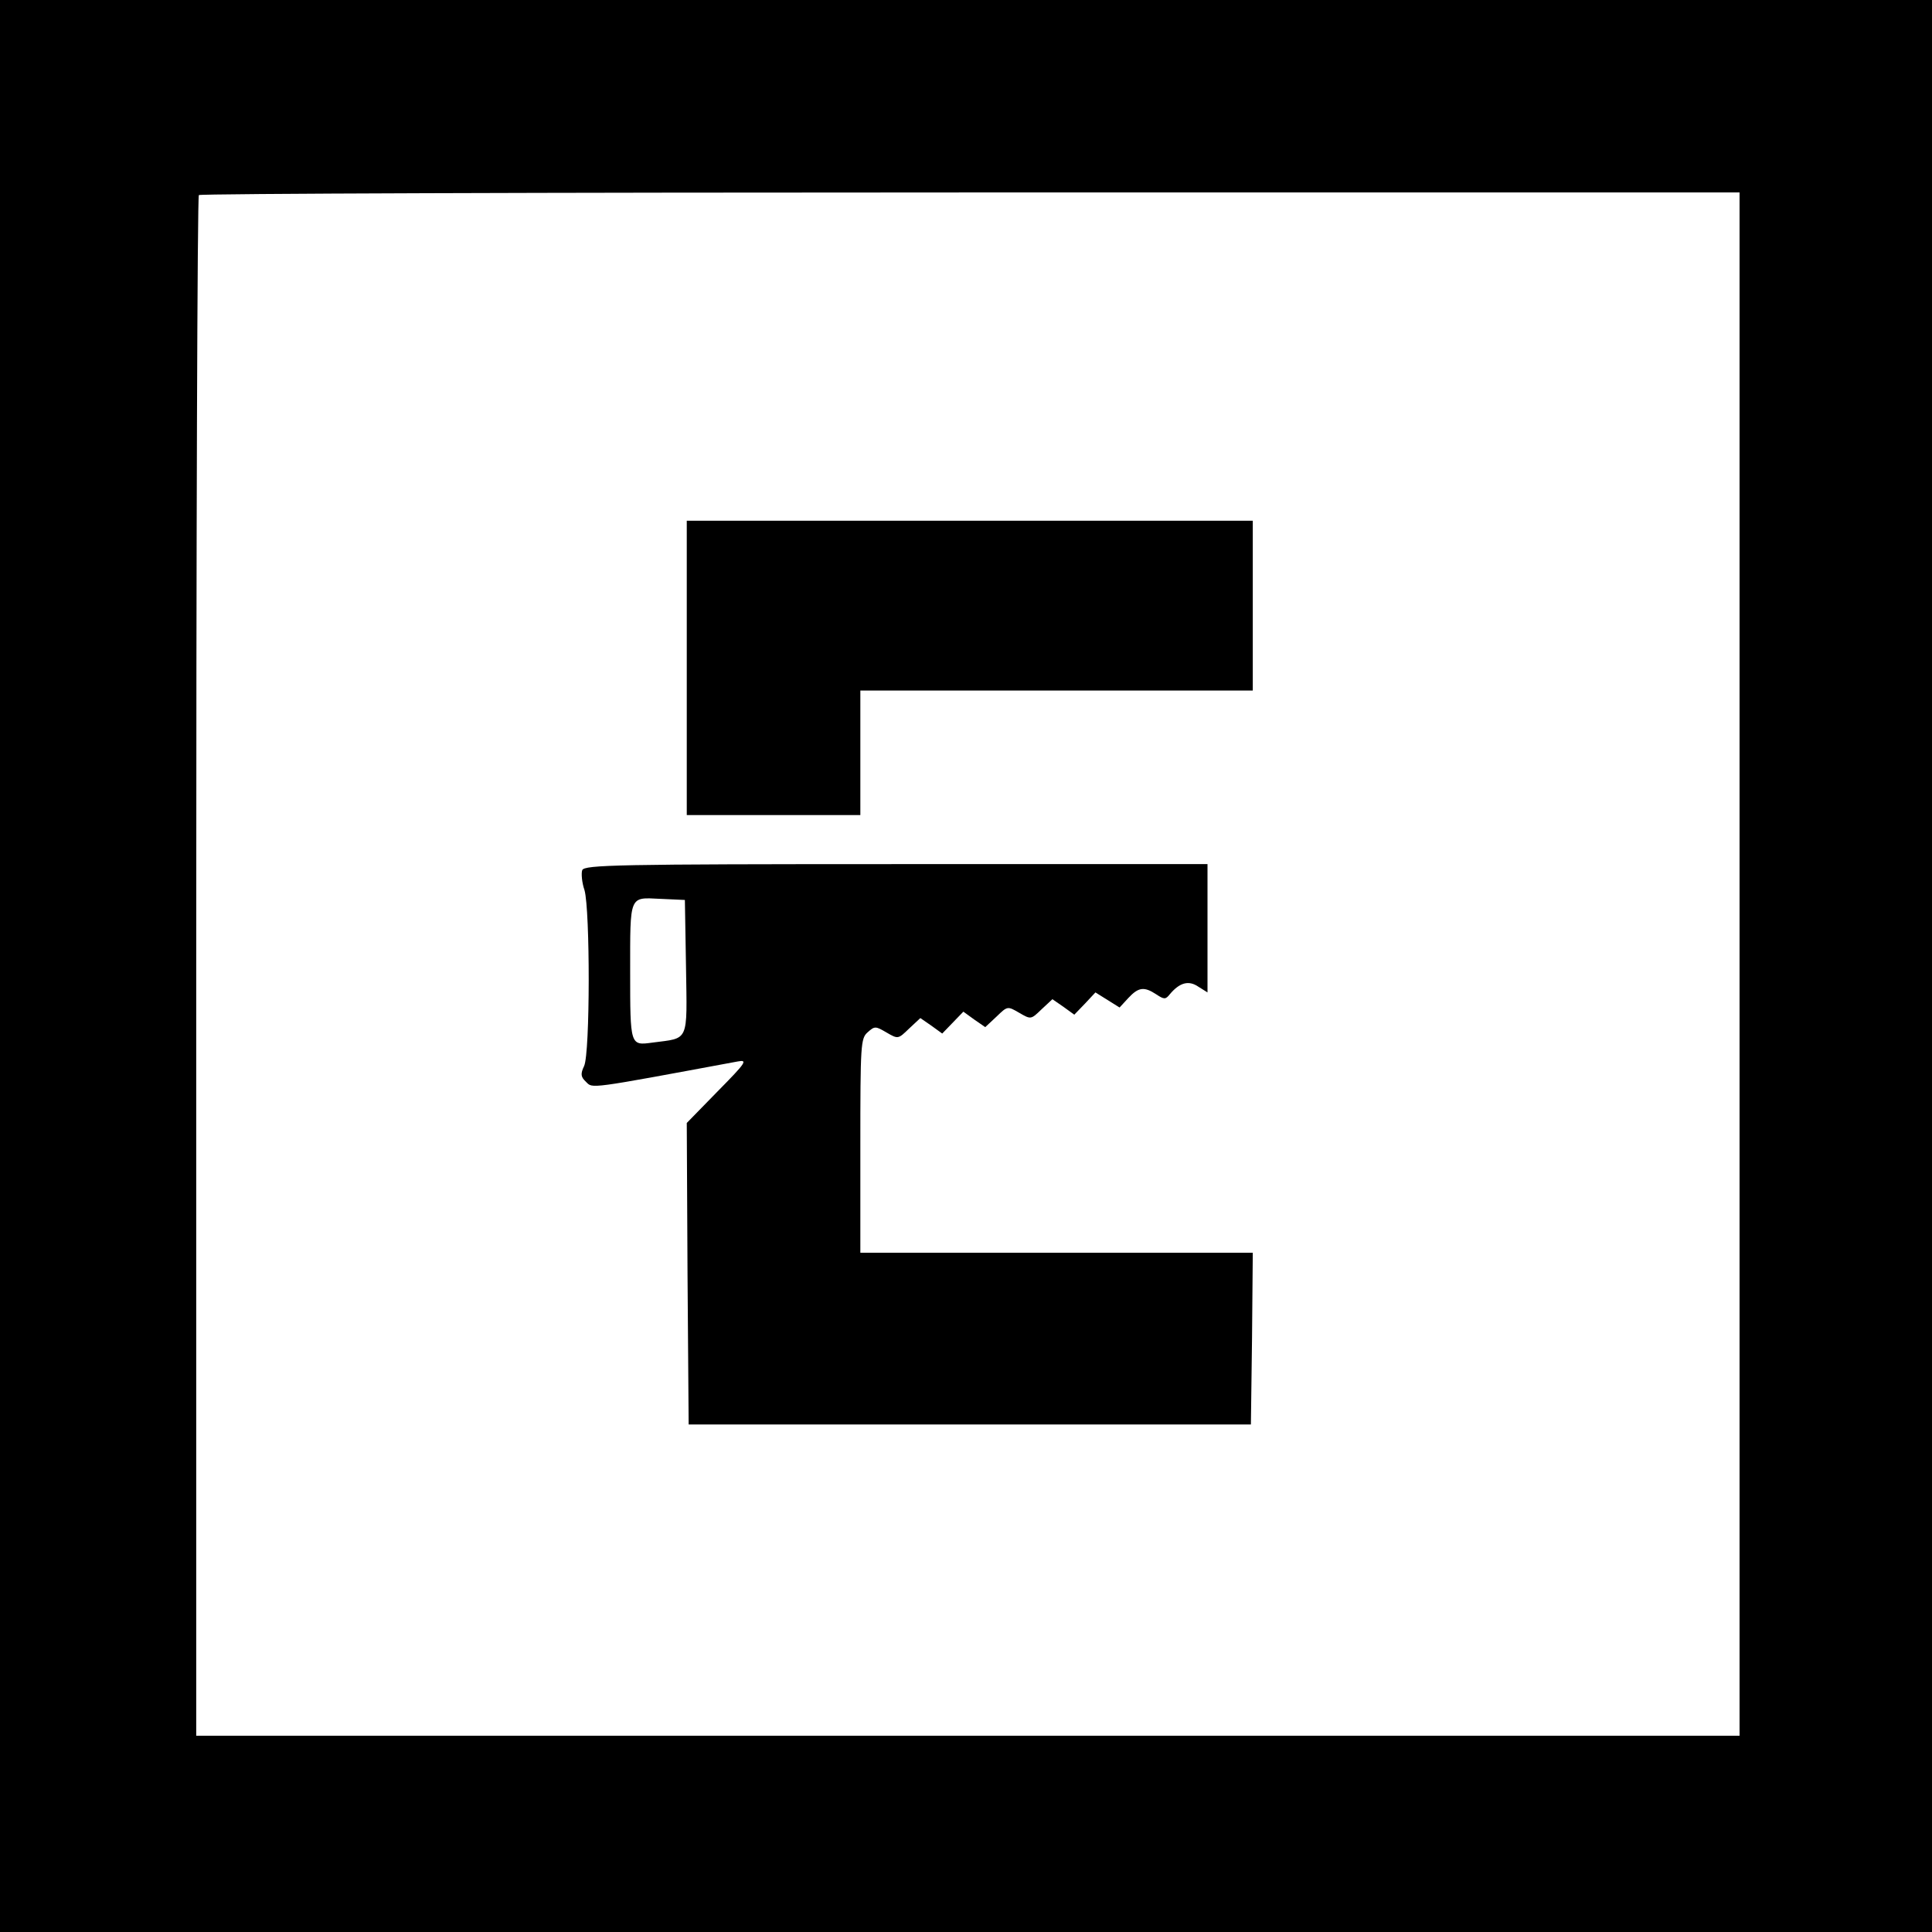 <?xml version="1.0" standalone="no"?>
<!DOCTYPE svg PUBLIC "-//W3C//DTD SVG 20010904//EN"
 "http://www.w3.org/TR/2001/REC-SVG-20010904/DTD/svg10.dtd">
<svg version="1.0" xmlns="http://www.w3.org/2000/svg"
 width="512pt" height="512pt" viewBox="0 0 512 512"
 preserveAspectRatio="xMidYMid meet">
<g transform="translate(0,512) scale(0.1,-0.1)"
fill="#000000" stroke="none">
<path d="M0 2560 l0 -2560 2560 0 2560 0 0 2560 0 2560 -2560 0 -2560 0 0
-2560z m4610 5 l0 -2045 -2045 0 -2045 0 0 2038 c0 1121 3 2042 7 2045 3 4
924 7 2045 7 l2038 0 0 -2045z"/>
<path d="M1820 3350 l0 -390 230 0 230 0 0 165 0 165 520 0 520 0 0 225 0 225
-750 0 -750 0 0 -390z"/>
<path d="M1543 2814 c-3 -8 -1 -33 6 -53 15 -53 15 -431 -1 -466 -10 -21 -9
-29 5 -42 18 -18 3 -20 402 54 27 5 23 -2 -53 -79 l-82 -84 2 -399 3 -400 745
0 745 0 3 228 2 227 -520 0 -520 0 0 283 c0 268 1 285 19 301 19 17 21 17 50
0 31 -18 31 -18 60 10 l30 28 29 -20 29 -21 28 29 28 29 29 -21 29 -20 30 28
c29 28 29 28 60 10 31 -18 31 -18 59 9 l29 27 29 -20 29 -21 28 29 28 30 32
-20 32 -20 23 25 c27 29 42 31 74 10 21 -14 25 -14 36 0 26 31 50 38 76 20
l24 -15 0 170 0 170 -825 0 c-742 0 -826 -2 -832 -16z m275 -257 c3 -202 9
-187 -89 -200 -59 -8 -59 -9 -59 188 0 204 -3 197 79 193 l66 -3 3 -178z"/>
</g>
</svg>
